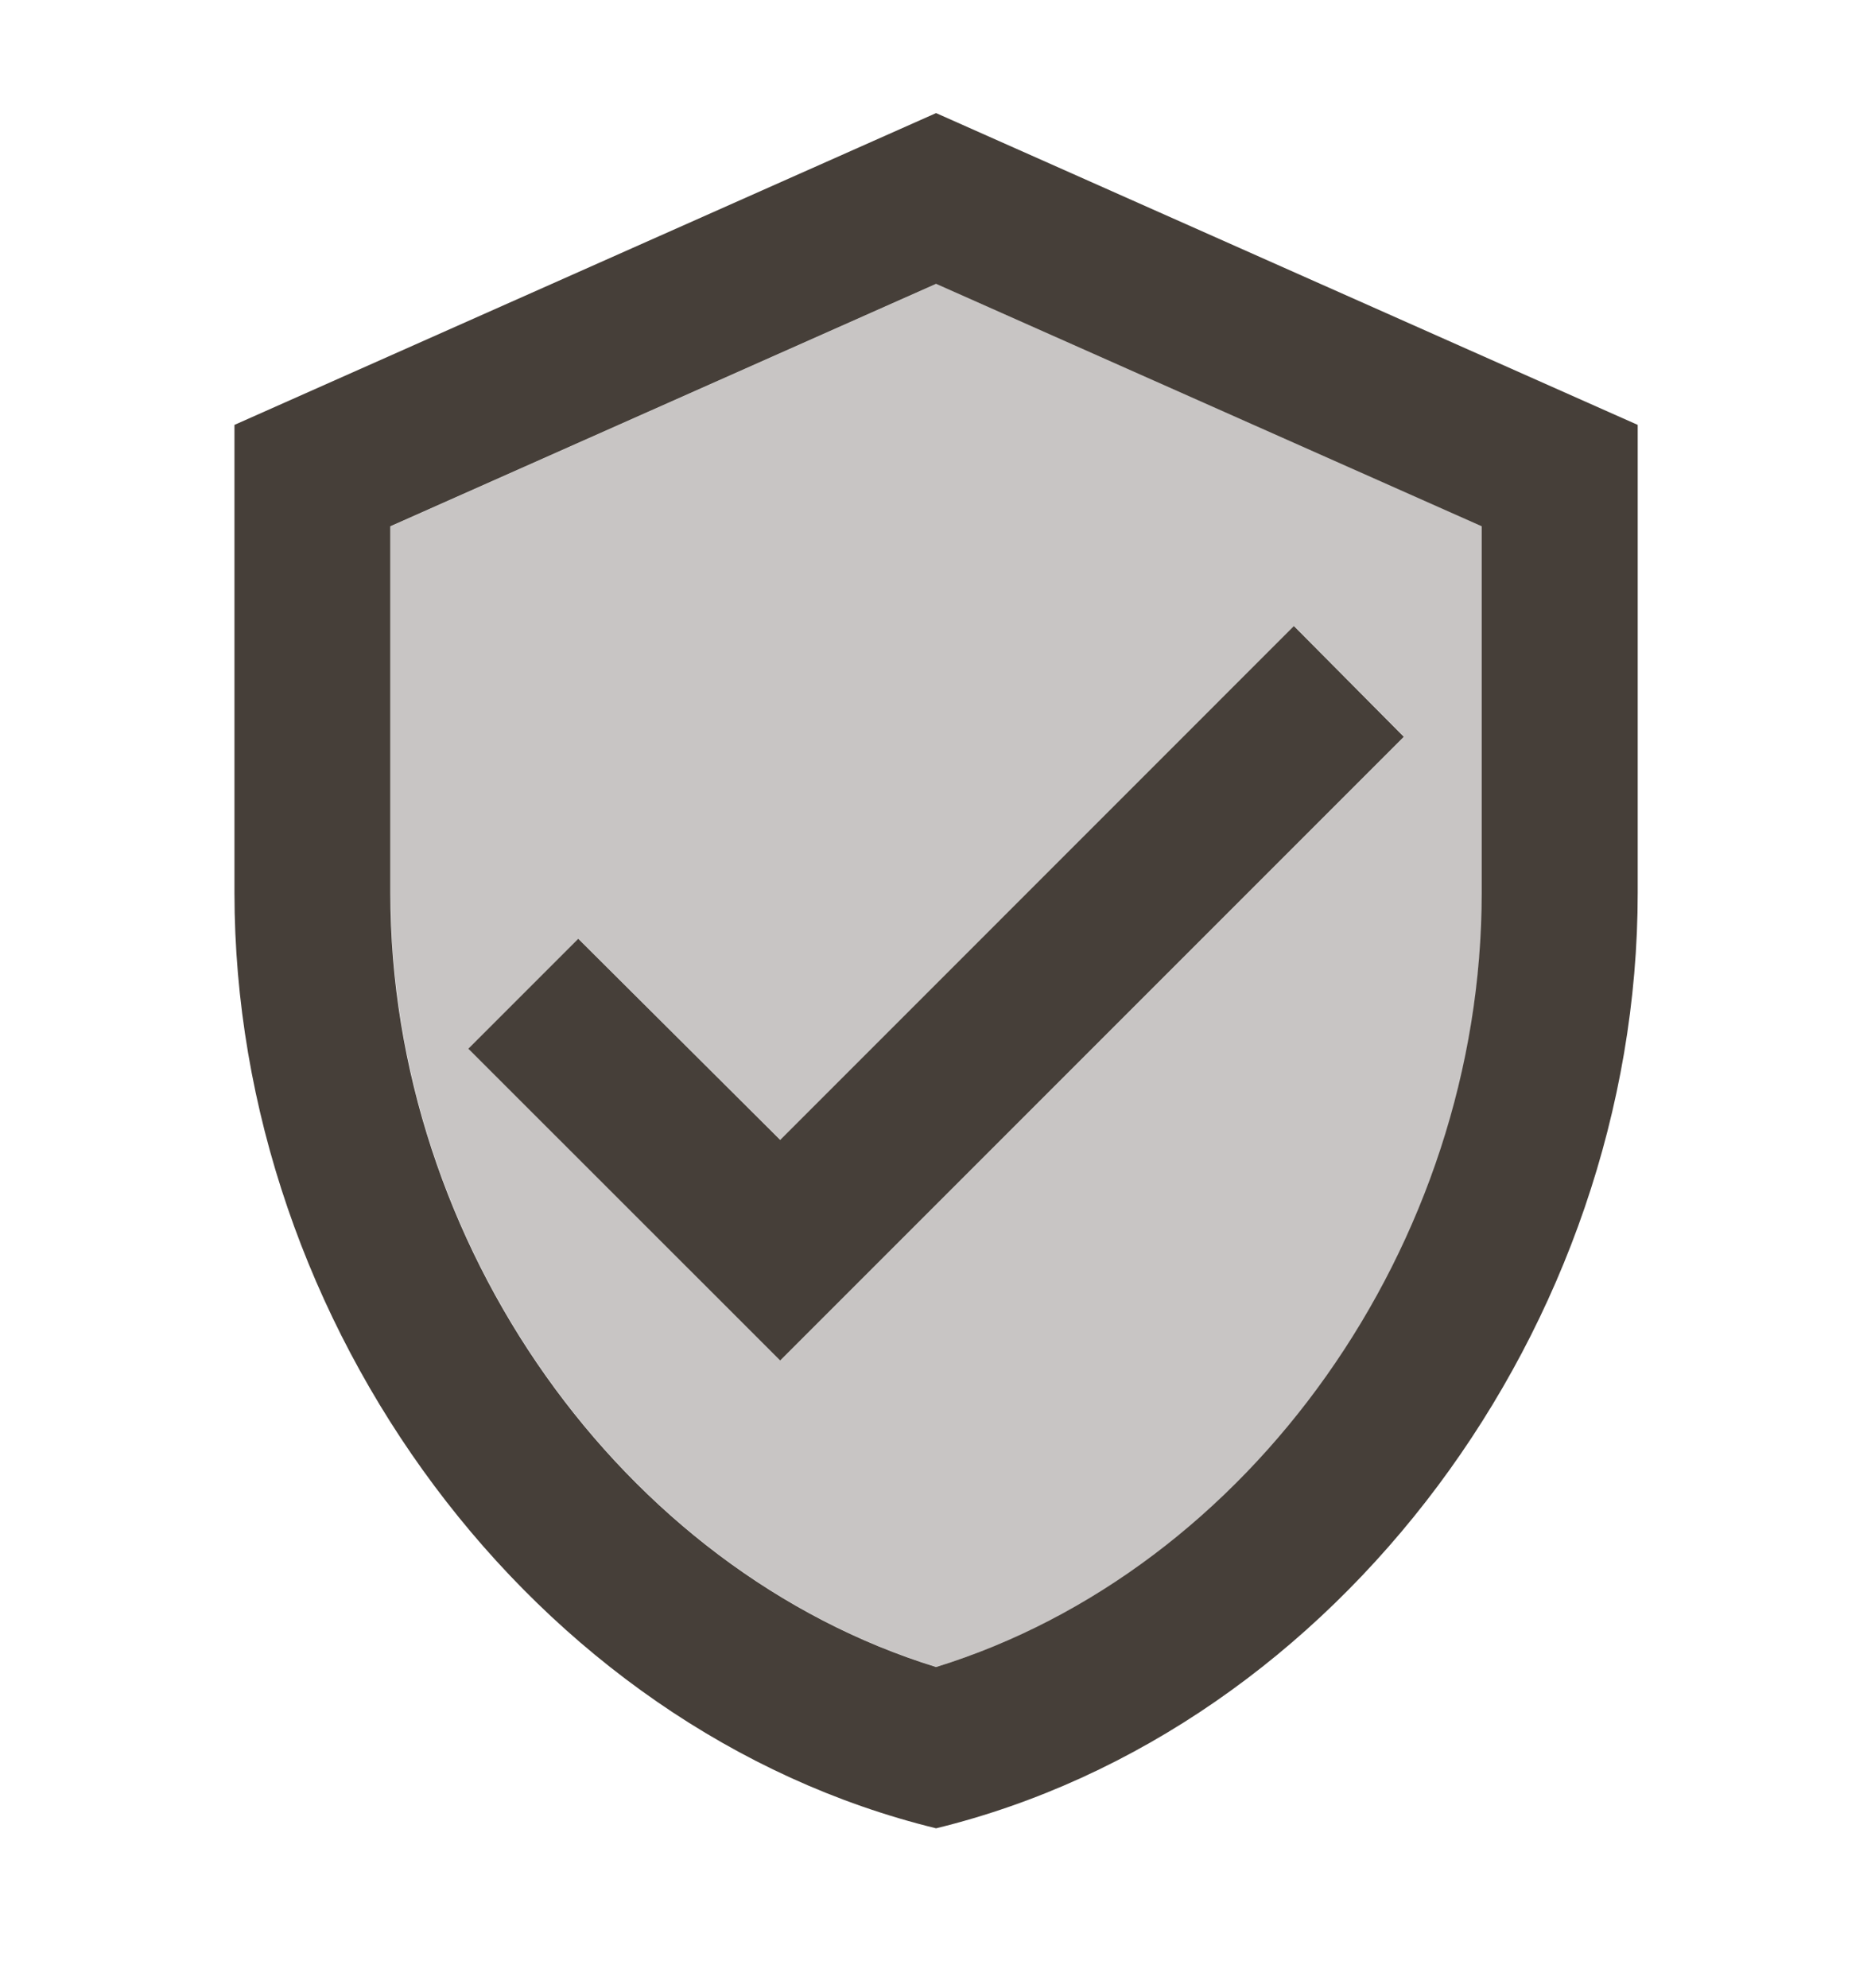 <svg width="16" height="17" viewBox="0 0 16 17" fill="none" xmlns="http://www.w3.org/2000/svg">
<path d="M8.005 0.967L2.005 3.633V7.633C2.005 11.334 4.565 14.793 8.005 15.633C11.445 14.793 14.005 11.334 14.005 7.633V3.633L8.005 0.967ZM12.671 7.633C12.671 10.647 10.685 13.427 8.005 14.254C5.325 13.427 3.338 10.647 3.338 7.633V4.5L8.005 2.427L12.671 4.5V7.633ZM4.945 8.027L4.005 8.967L6.672 11.633L12.005 6.3L11.065 5.353L6.672 9.747L4.945 8.027Z" fill="#463F39"/>
<path opacity="0.3" d="M3.341 4.5V7.633C3.341 10.646 5.327 13.427 8.007 14.253C10.688 13.433 12.674 10.646 12.674 7.633V4.5L8.007 2.427L3.341 4.5ZM12.008 6.3L6.674 11.633L4.007 8.967L4.947 8.027L6.674 9.747L11.068 5.353L12.008 6.3Z" fill="#463F39"/>
</svg>
